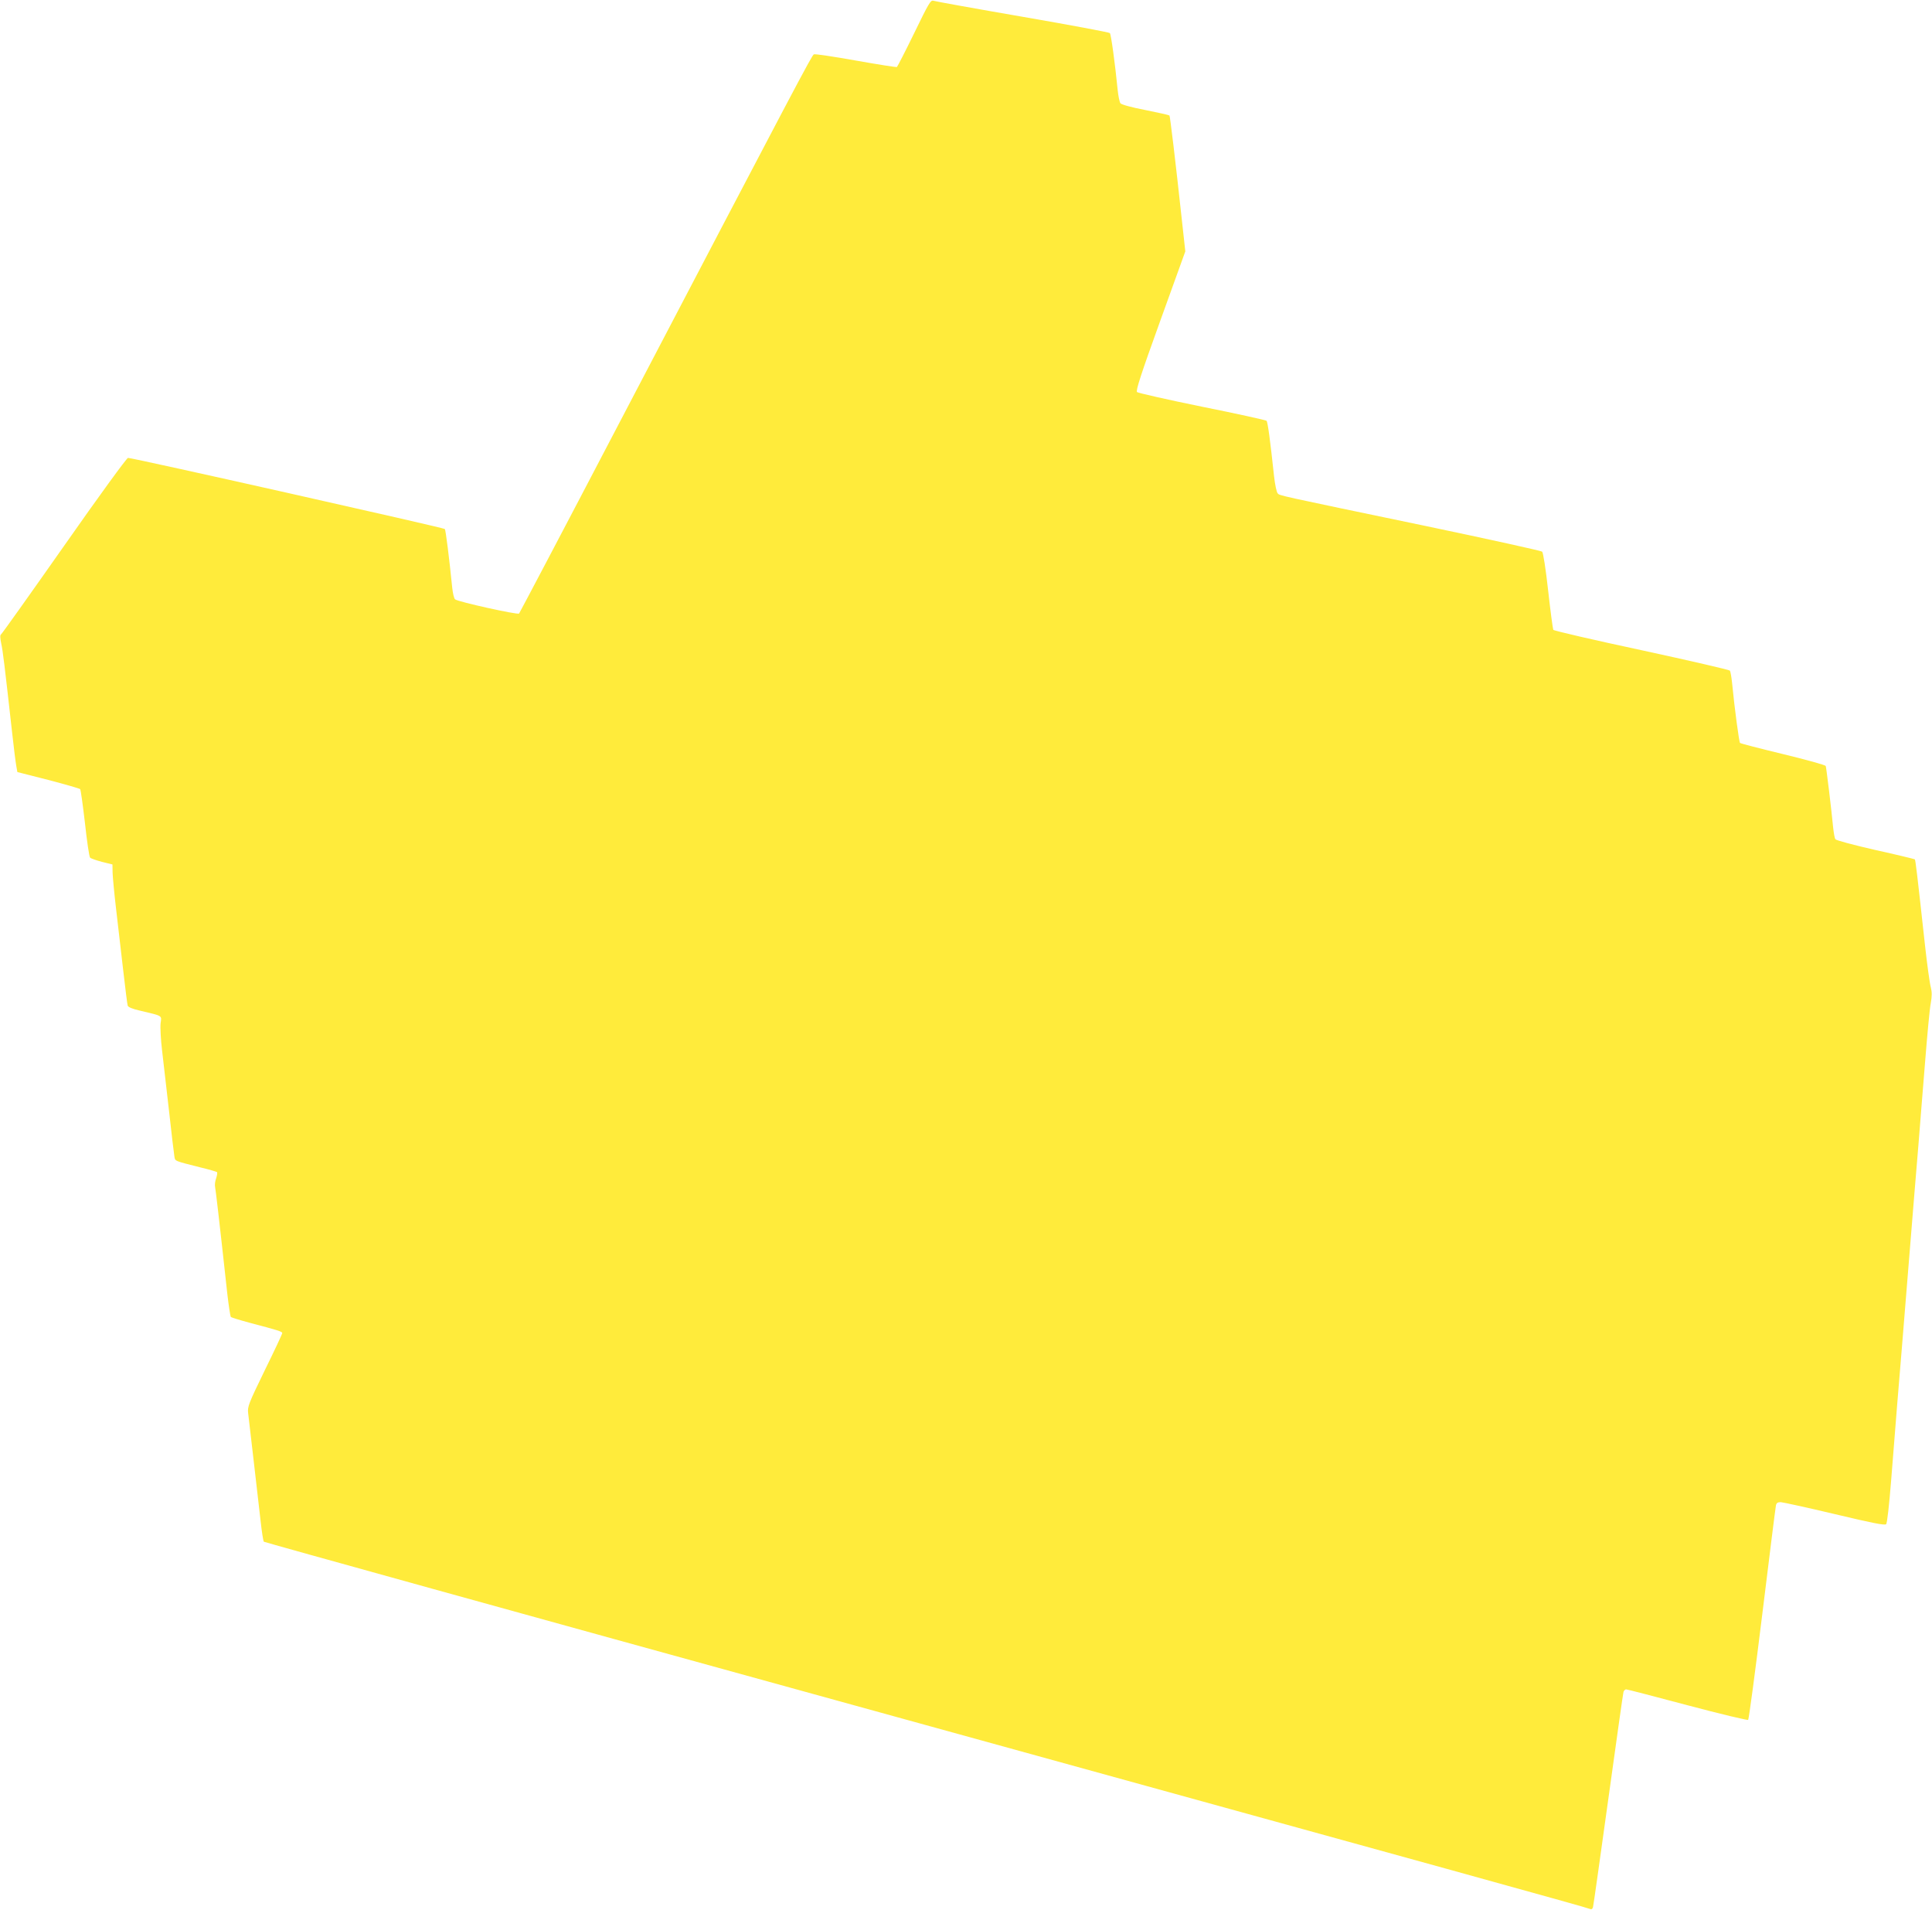 <?xml version="1.0" standalone="no"?>
<!DOCTYPE svg PUBLIC "-//W3C//DTD SVG 20010904//EN"
 "http://www.w3.org/TR/2001/REC-SVG-20010904/DTD/svg10.dtd">
<svg version="1.0" xmlns="http://www.w3.org/2000/svg"
 width="1280pt" height="1265pt" viewBox="0 0 1280 1265"
 preserveAspectRatio="xMidYMid meet">
<g transform="translate(0,1265) scale(0.1,-0.1)"
fill="#ffeb3b" stroke="none">
<path d="M6057 12431 c-59 -121 -111 -222 -115 -225 -4 -2 -126 17 -272 43
-146 26 -271 45 -278 41 -13 -6 -99 -168 -1317 -2495 -345 -660 -632 -1204
-636 -1209 -9 -10 -405 78 -424 94 -7 6 -15 40 -19 78 -20 198 -43 382 -49
388 -9 9 -2079 474 -2099 471 -9 -1 -194 -255 -423 -582 -224 -319 -412 -583
-418 -587 -7 -4 -7 -22 1 -60 11 -50 21 -132 72 -588 11 -102 24 -203 28 -224
l7 -40 204 -52 c112 -29 208 -57 212 -61 4 -4 18 -106 32 -226 13 -120 28
-222 34 -228 6 -6 42 -18 79 -28 l69 -17 1 -55 c1 -30 11 -137 23 -239 12
-102 33 -284 47 -405 14 -121 27 -227 30 -236 3 -10 31 -22 80 -33 156 -37
145 -31 138 -84 -3 -26 1 -108 10 -182 9 -74 29 -254 46 -400 16 -146 32 -280
35 -297 6 -36 -7 -30 178 -77 54 -13 101 -27 105 -30 3 -4 0 -22 -6 -41 -7
-18 -10 -44 -7 -57 4 -20 25 -196 81 -708 9 -80 20 -148 23 -153 4 -4 59 -21
122 -38 190 -50 219 -59 219 -69 0 -6 -52 -117 -116 -247 -108 -222 -115 -241
-110 -283 3 -25 19 -164 36 -310 17 -146 37 -326 46 -400 8 -74 18 -138 22
-142 4 -4 1706 -476 3782 -1048 4178 -1152 4977 -1373 5002 -1384 11 -5 18 -2
22 11 3 10 48 331 101 713 53 382 98 703 101 713 3 9 11 17 17 17 7 0 189 -47
406 -105 222 -59 399 -101 403 -97 5 5 47 321 94 703 47 382 87 704 90 717 3
16 11 22 32 22 15 -1 176 -36 357 -79 247 -59 333 -76 341 -67 7 6 20 125 33
286 12 151 30 383 41 515 11 132 43 517 70 855 27 338 59 723 70 855 10 132
31 384 45 560 14 176 30 348 37 381 8 47 8 72 0 105 -7 24 -24 148 -38 274
-54 491 -63 568 -68 573 -3 2 -121 31 -262 62 -141 32 -260 64 -264 71 -5 6
-11 42 -15 78 -12 126 -45 396 -49 407 -3 7 -130 42 -283 79 -153 37 -281 70
-285 74 -6 6 -36 226 -53 402 -4 36 -10 71 -14 77 -3 5 -266 66 -585 135 -318
68 -581 129 -585 135 -3 6 -19 123 -34 259 -16 145 -33 253 -40 259 -7 6 -352
82 -767 169 -1000 208 -971 202 -985 217 -7 7 -18 58 -24 113 -26 243 -42 360
-50 368 -4 4 -197 47 -427 93 -231 47 -424 91 -431 97 -9 9 26 118 154 472
l166 460 -22 200 c-44 407 -79 696 -83 700 -3 3 -74 19 -159 36 -93 18 -159
36 -166 45 -6 9 -14 48 -18 87 -18 181 -44 370 -52 378 -5 5 -266 54 -579 108
-313 54 -578 102 -590 106 -18 6 -31 -16 -127 -214z"/>
</g>
</svg>
